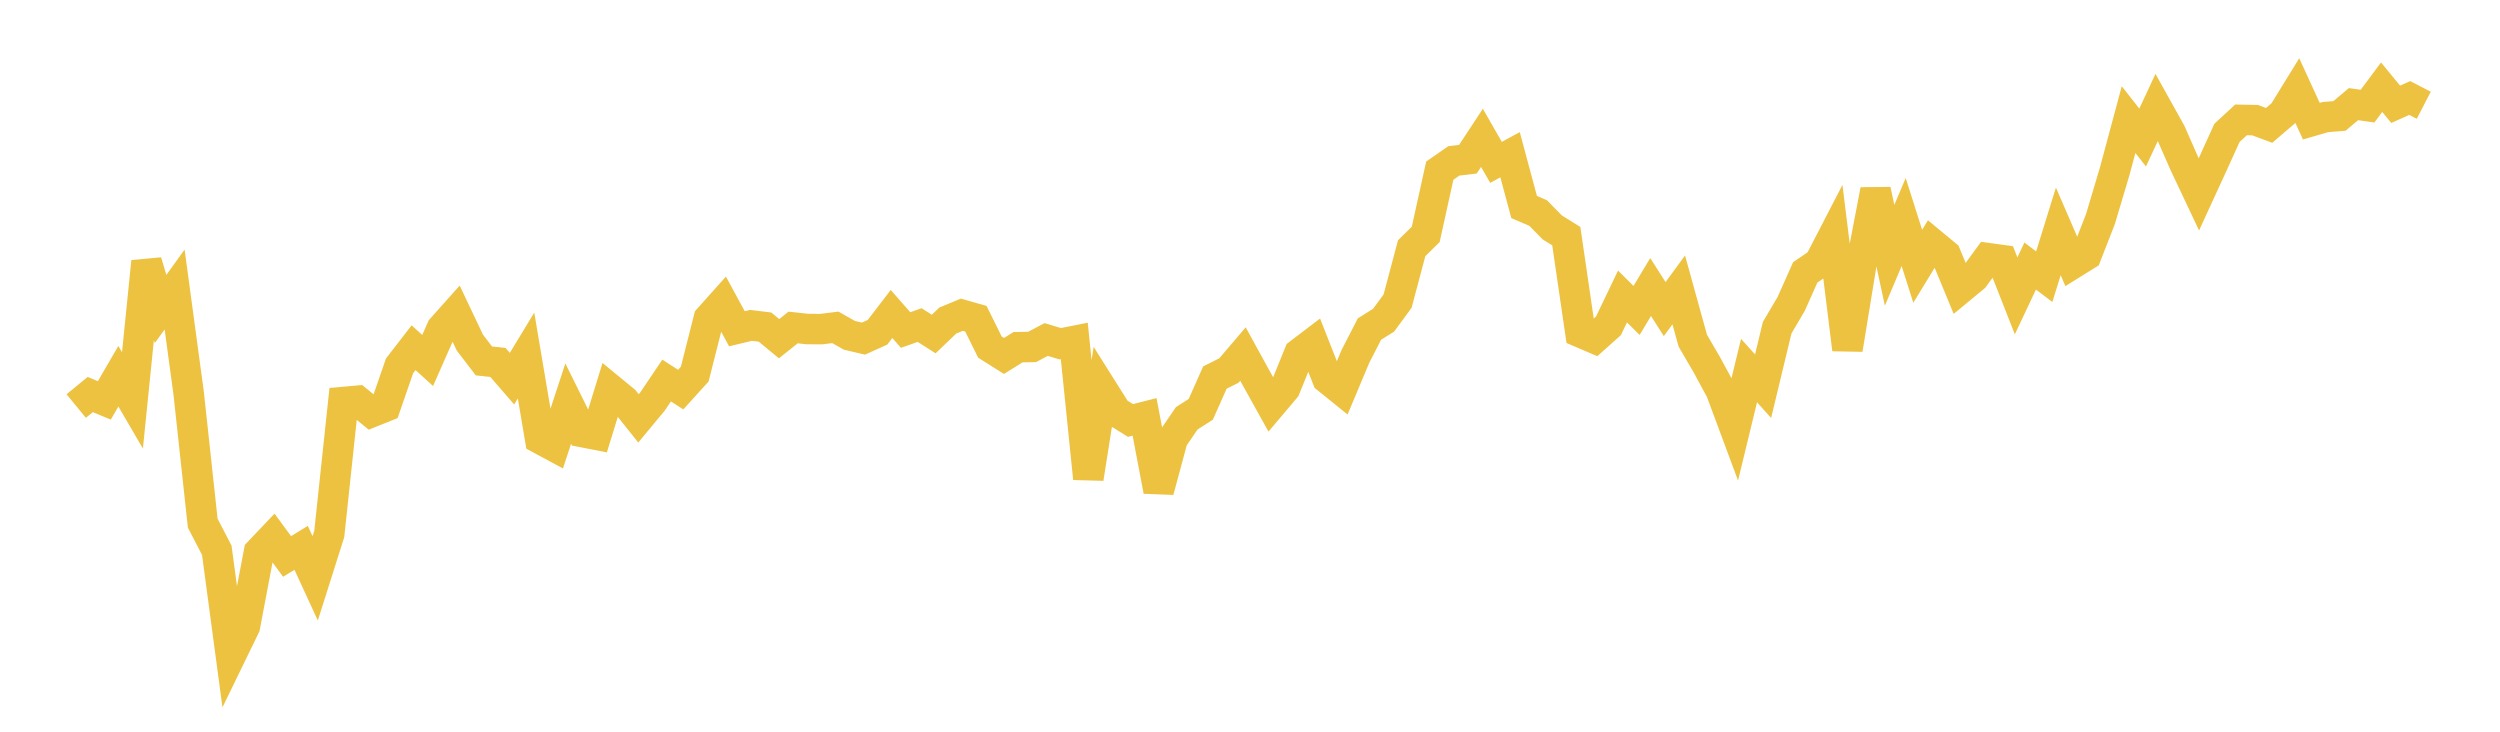 <svg width="164" height="48" xmlns="http://www.w3.org/2000/svg" xmlns:xlink="http://www.w3.org/1999/xlink"><path fill="none" stroke="rgb(237,194,64)" stroke-width="2" d="M5,26.637L5.922,25.881L6.844,26.267L7.766,24.681L8.689,26.264L9.611,17.162L10.533,20.271L11.455,18.992L12.377,25.802L13.299,34.32L14.222,36.098L15.144,42.984L16.066,41.088L16.988,36.22L17.91,35.249L18.832,36.503L19.754,35.938L20.677,37.941L21.599,35.031L22.521,26.373L23.443,26.29L24.365,27.04L25.287,26.67L26.21,24.001L27.132,22.809L28.054,23.648L28.976,21.556L29.898,20.523L30.82,22.469L31.743,23.677L32.665,23.776L33.587,24.841L34.509,23.322L35.431,28.788L36.353,29.284L37.275,26.476L38.198,28.342L39.12,28.523L40.042,25.53L40.964,26.288L41.886,27.445L42.808,26.334L43.731,24.963L44.653,25.557L45.575,24.54L46.497,20.9L47.419,19.869L48.341,21.567L49.263,21.345L50.186,21.457L51.108,22.218L52.03,21.482L52.952,21.584L53.874,21.59L54.796,21.474L55.719,21.996L56.641,22.213L57.563,21.799L58.485,20.597L59.407,21.649L60.329,21.324L61.251,21.912L62.174,21.029L63.096,20.646L64.018,20.908L64.94,22.771L65.862,23.351L66.784,22.776L67.707,22.759L68.629,22.272L69.551,22.549L70.473,22.365L71.395,31.388L72.317,25.543L73.24,27.009L74.162,27.583L75.084,27.348L76.006,32.207L76.928,28.79L77.85,27.441L78.772,26.851L79.695,24.77L80.617,24.306L81.539,23.224L82.461,24.903L83.383,26.562L84.305,25.471L85.228,23.194L86.15,22.491L87.072,24.834L87.994,25.578L88.916,23.378L89.838,21.584L90.76,21.008L91.683,19.753L92.605,16.283L93.527,15.377L94.449,11.196L95.371,10.555L96.293,10.445L97.216,9.043L98.138,10.65L99.06,10.15L99.982,13.58L100.904,13.977L101.826,14.917L102.749,15.492L103.671,21.802L104.593,22.197L105.515,21.373L106.437,19.45L107.359,20.365L108.281,18.829L109.204,20.278L110.126,19.017L111.048,22.349L111.97,23.931L112.892,25.634L113.814,28.114L114.737,24.308L115.659,25.335L116.581,21.5L117.503,19.933L118.425,17.866L119.347,17.24L120.269,15.458L121.192,22.92L122.114,17.271L123.036,12.469L123.958,16.748L124.88,14.564L125.802,17.468L126.725,15.957L127.647,16.72L128.569,18.957L129.491,18.196L130.413,16.935L131.335,17.062L132.257,19.41L133.18,17.452L134.102,18.151L135.024,15.179L135.946,17.307L136.868,16.734L137.79,14.368L138.713,11.277L139.635,7.846L140.557,9.022L141.479,7.044L142.401,8.699L143.323,10.798L144.246,12.751L145.168,10.745L146.09,8.715L147.012,7.864L147.934,7.882L148.856,8.225L149.778,7.434L150.701,5.937L151.623,7.949L152.545,7.68L153.467,7.607L154.389,6.831L155.311,6.962L156.234,5.72L157.156,6.842L158.078,6.429L159,6.906"></path></svg>